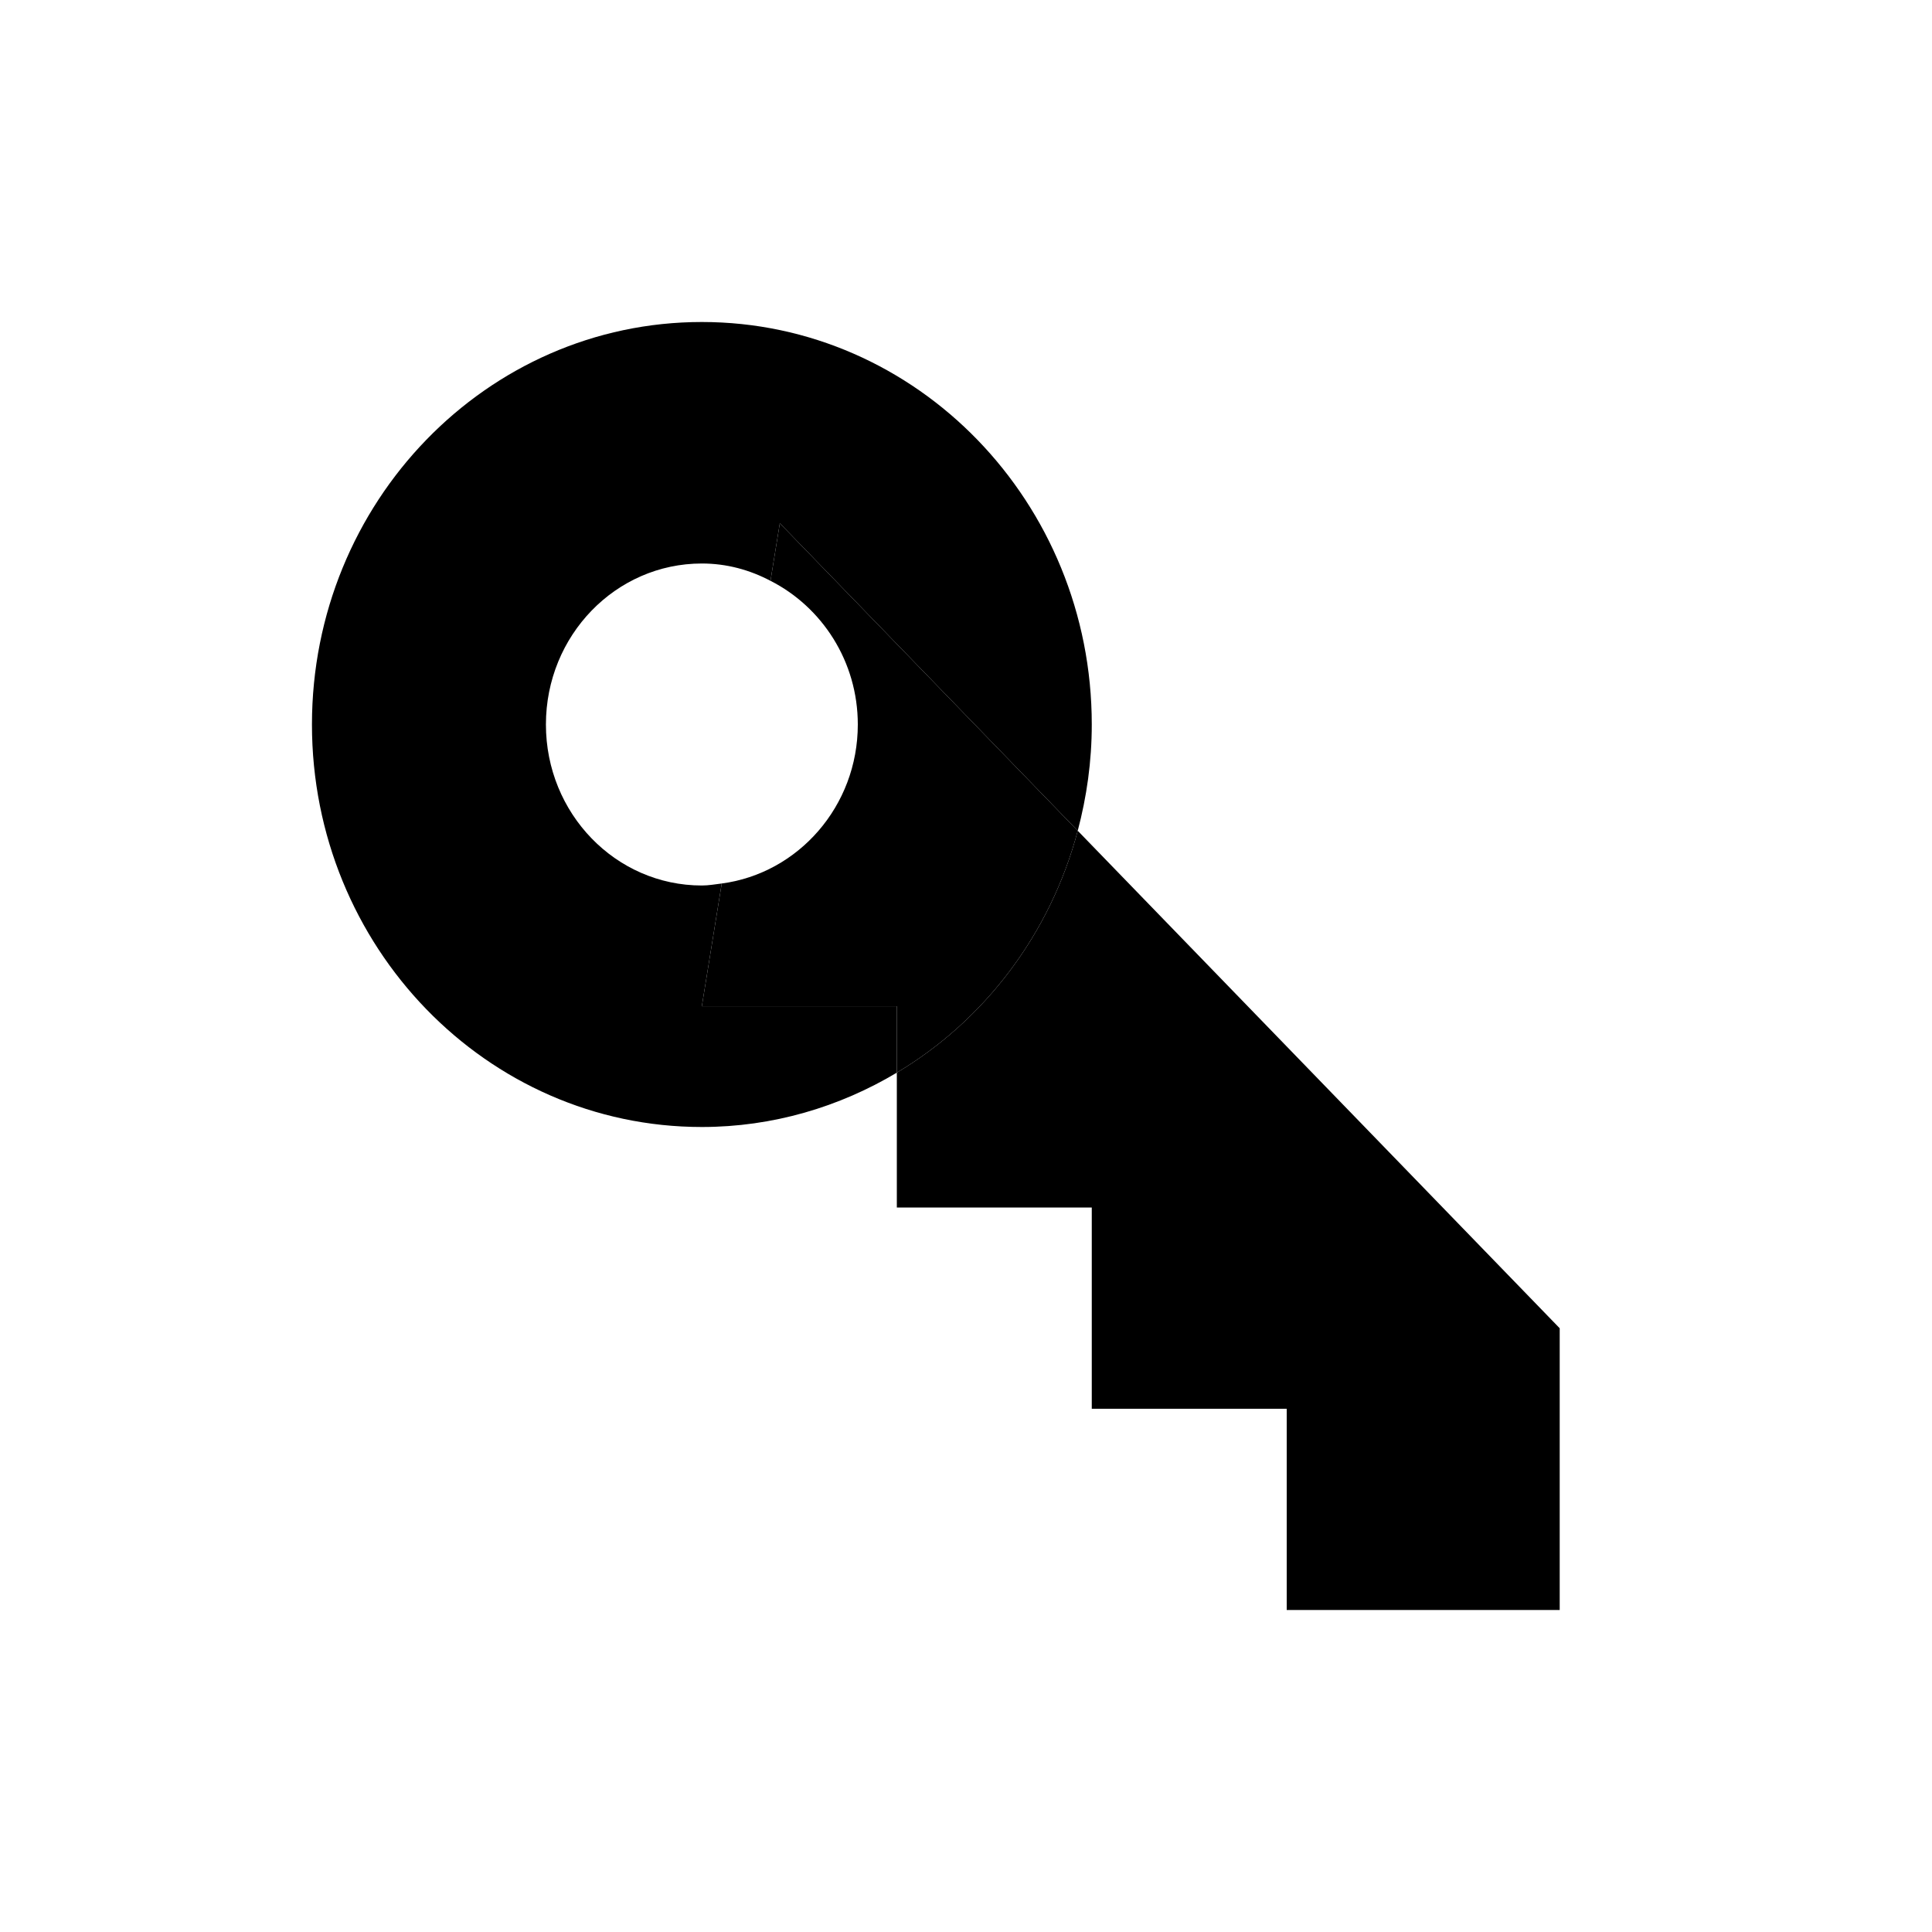 <svg xmlns="http://www.w3.org/2000/svg" fill="none" viewBox="0 0 30 30" height="30" width="30">
<path fill="black" d="M10.898 15.625L11.207 13.719C11.104 13.731 11.007 13.75 10.898 13.75C9.56 13.75 8.477 12.631 8.477 11.25C8.477 9.869 9.56 8.75 10.898 8.75C11.286 8.75 11.643 8.85 11.964 9.019L12.109 8.125L16.735 12.9C16.874 12.375 16.953 11.825 16.953 11.25C16.953 7.8 14.241 5 10.898 5C7.556 5 4.844 7.8 4.844 11.25C4.844 14.7 7.556 17.5 10.898 17.5C12 17.5 13.036 17.188 13.926 16.656V15.625H10.898Z"></path>
<path fill="black" d="M24.219 20.625L16.735 12.9C16.311 14.5 15.288 15.844 13.926 16.656V18.75H16.953V21.875H19.98V25H24.219V20.625Z"></path>
<path fill="black" d="M16.735 12.9L12.109 8.125L11.964 9.019C12.763 9.425 13.32 10.269 13.32 11.25C13.32 12.519 12.394 13.562 11.207 13.719L10.898 15.625H13.926V16.656C15.288 15.844 16.311 14.5 16.735 12.9Z"></path>
</svg>
